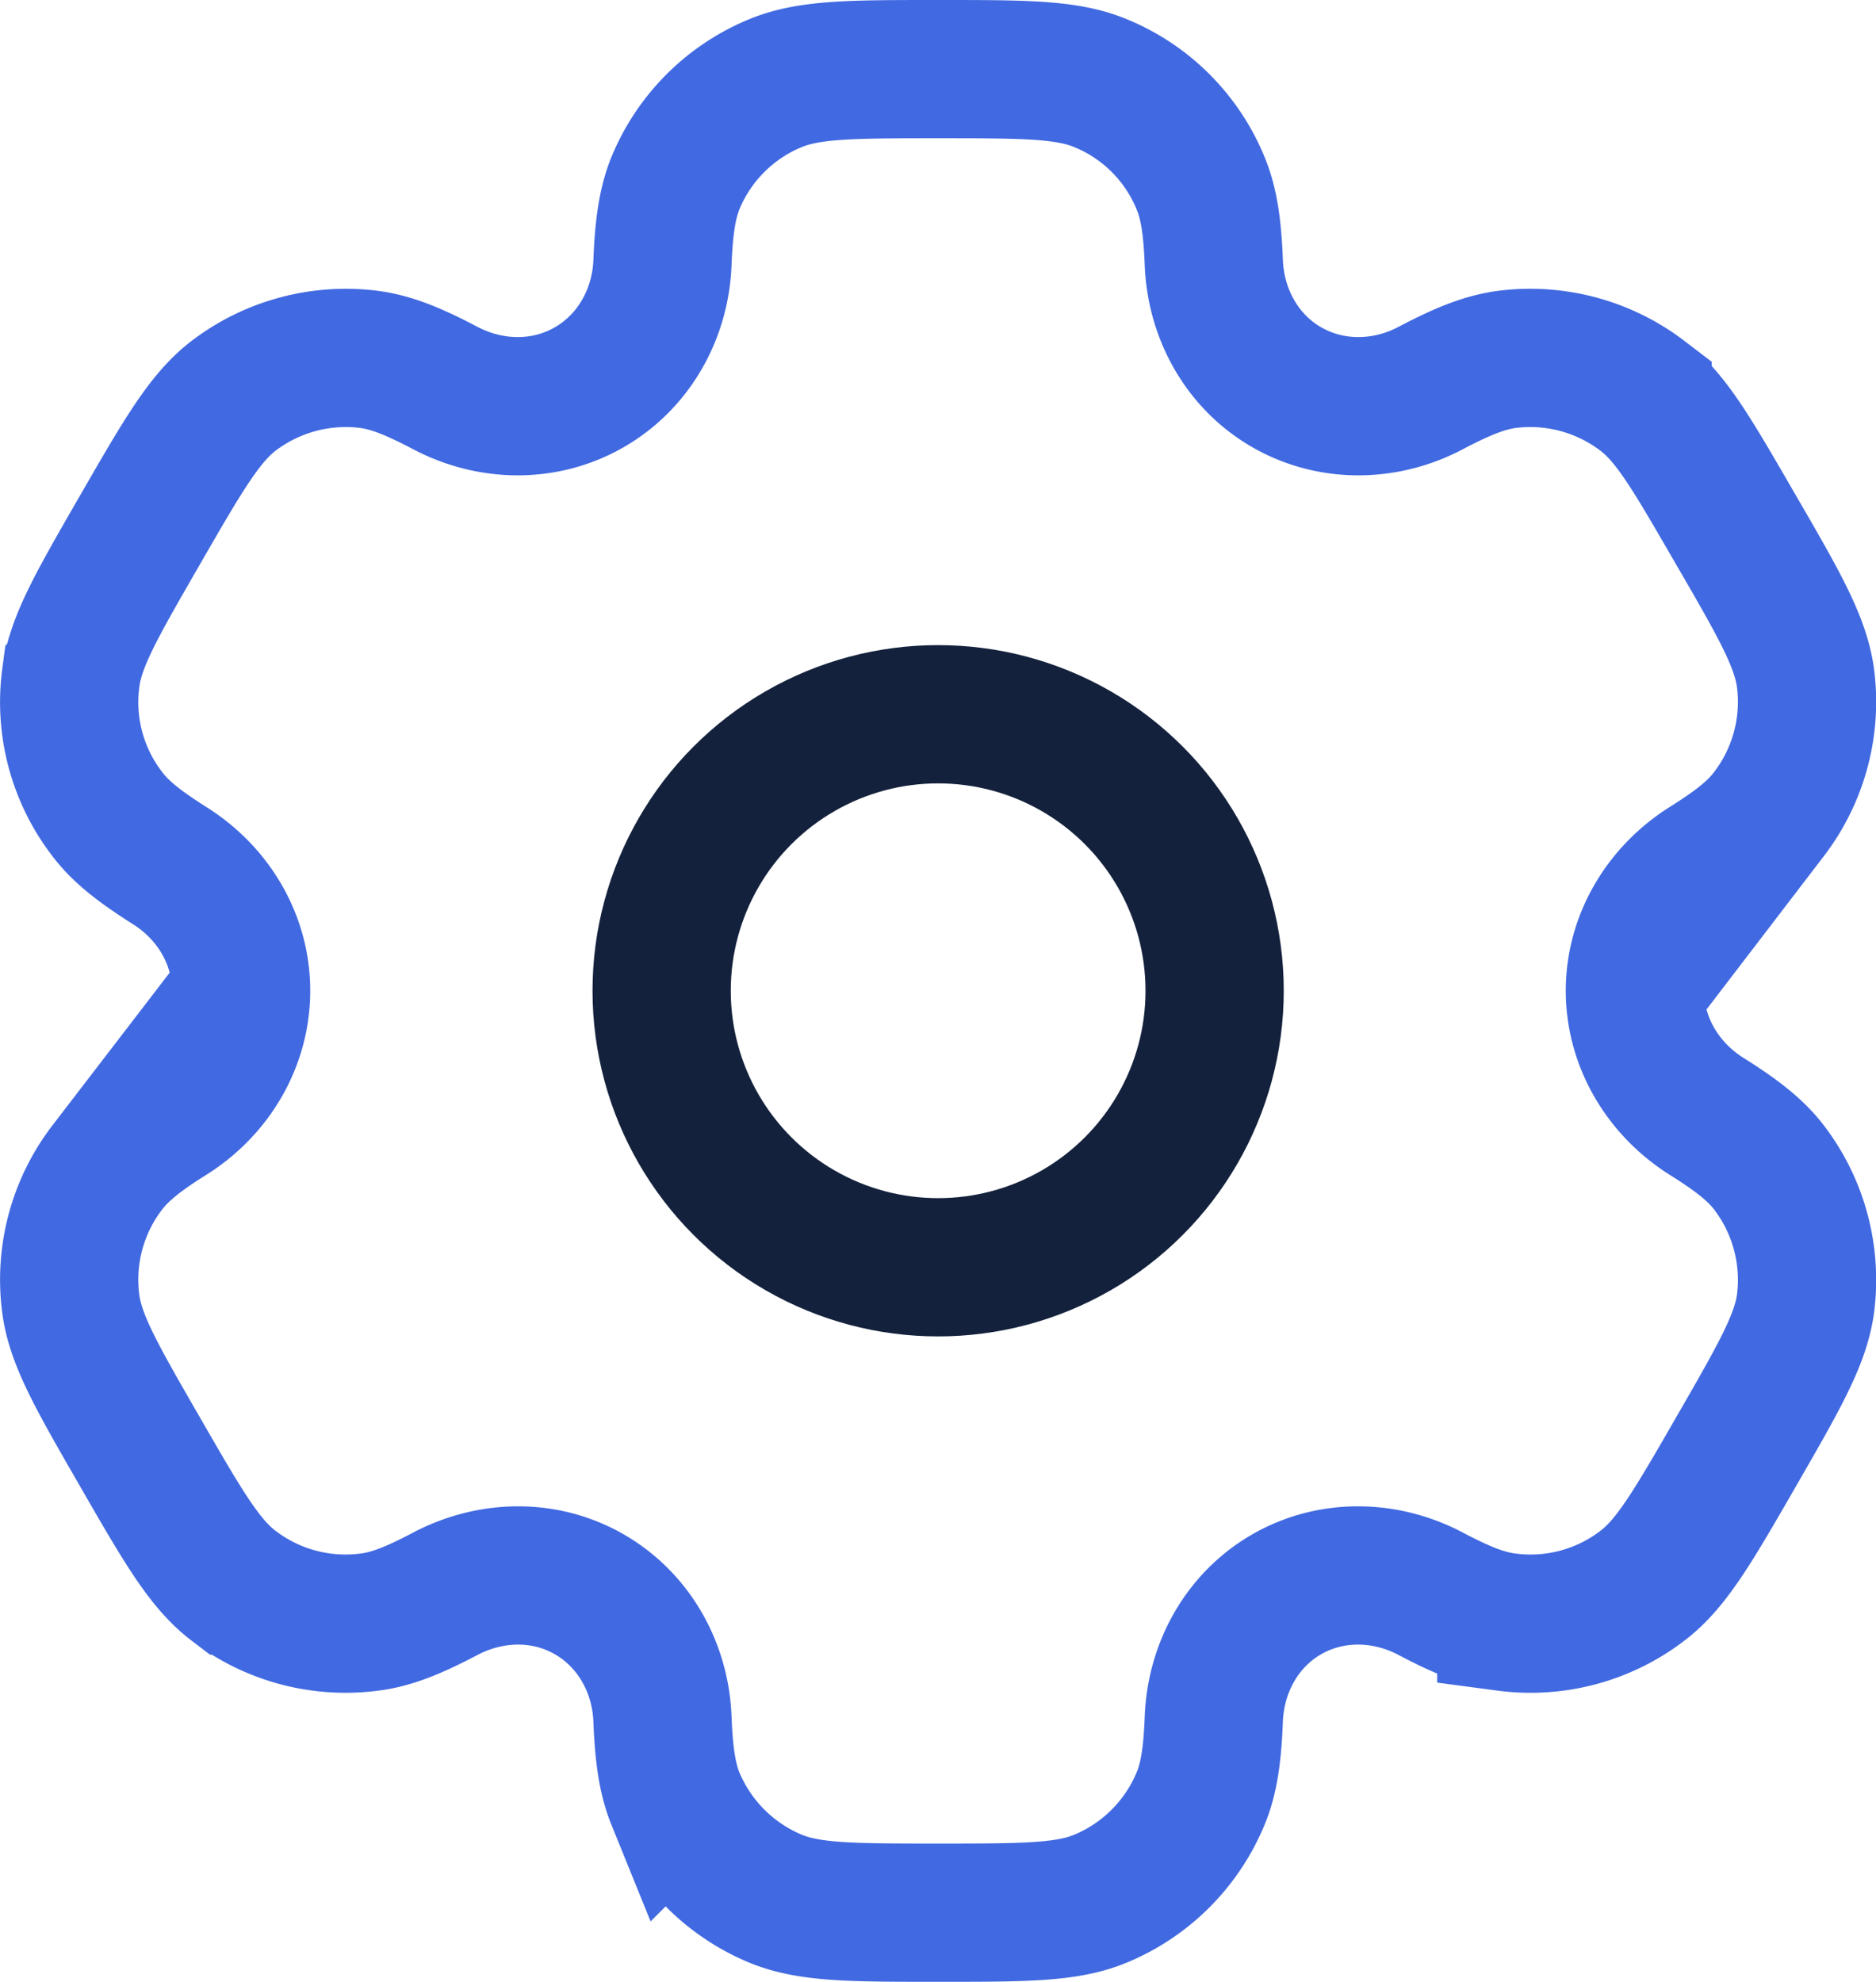 <svg xmlns="http://www.w3.org/2000/svg" viewBox="0 0 678.5 716.7"><circle cx="339.3" cy="358.3" r="100" fill="none" stroke="#13213c" stroke-miterlimit="133.33" stroke-width="50"/><path d="M398.1,30.1C385.9,25,370.3,25,339.3,25s-46.6,0-58.9,5.1a66.5,66.5,0,0,0-36.1,36.1c-3,7.4-4.2,16.1-4.7,28.7-.7,18.6-10.3,35.8-26.4,45.1s-35.7,9-52.2.3c-11.2-5.9-19.3-9.2-27.3-10.3a67,67,0,0,0-49.3,13.2c-10.5,8.1-18.3,21.6-33.8,48.5s-23.3,40.3-25,53.5a66.3,66.3,0,0,0,13.2,49.2c4.9,6.5,11.8,11.8,22.5,18.6,15.8,9.9,25.9,26.7,25.9,45.3s-10.1,35.5-25.9,45.4c-10.7,6.7-17.6,12.1-22.5,18.5a66.6,66.6,0,0,0-13.2,49.3c1.7,13.1,9.5,26.6,25,53.5s23.3,40.4,33.8,48.4a66.6,66.6,0,0,0,49.3,13.2c8-1,16.1-4.3,27.3-10.2,16.5-8.7,36.1-9.1,52.2.2s25.7,26.5,26.4,45.1c.5,12.7,1.7,21.4,4.7,28.8a67.2,67.2,0,0,0,36.1,36.1c12.3,5.1,27.8,5.1,58.9,5.1s46.6,0,58.8-5.1a66.9,66.9,0,0,0,36.1-36.1c3.1-7.4,4.3-16.1,4.8-28.8.7-18.6,10.2-35.8,26.3-45.1s35.8-8.9,52.2-.2c11.2,5.9,19.3,9.2,27.3,10.2a66.5,66.5,0,0,0,49.3-13.2c10.5-8,18.3-21.5,33.8-48.4s23.3-40.4,25.1-53.5a67,67,0,0,0-13.2-49.3c-4.9-6.4-11.9-11.8-22.6-18.5-15.7-9.9-25.9-26.8-25.9-45.4s10.2-35.4,25.9-45.3c10.8-6.8,17.7-12.1,22.6-18.6A66.8,66.8,0,0,0,653,245.2c-1.8-13.2-9.5-26.6-25.1-53.5s-23.2-40.4-33.8-48.5A66.9,66.9,0,0,0,544.8,130c-8,1.1-16.1,4.4-27.3,10.3-16.4,8.7-36.1,9-52.2-.3S439.7,113.5,439,94.9c-.5-12.6-1.7-21.3-4.8-28.7A66.2,66.2,0,0,0,398.1,30.1Z" fill="none" stroke="#4169e1" stroke-miterlimit="133.33" stroke-width="50" style="isolation:isolate"/></svg>
